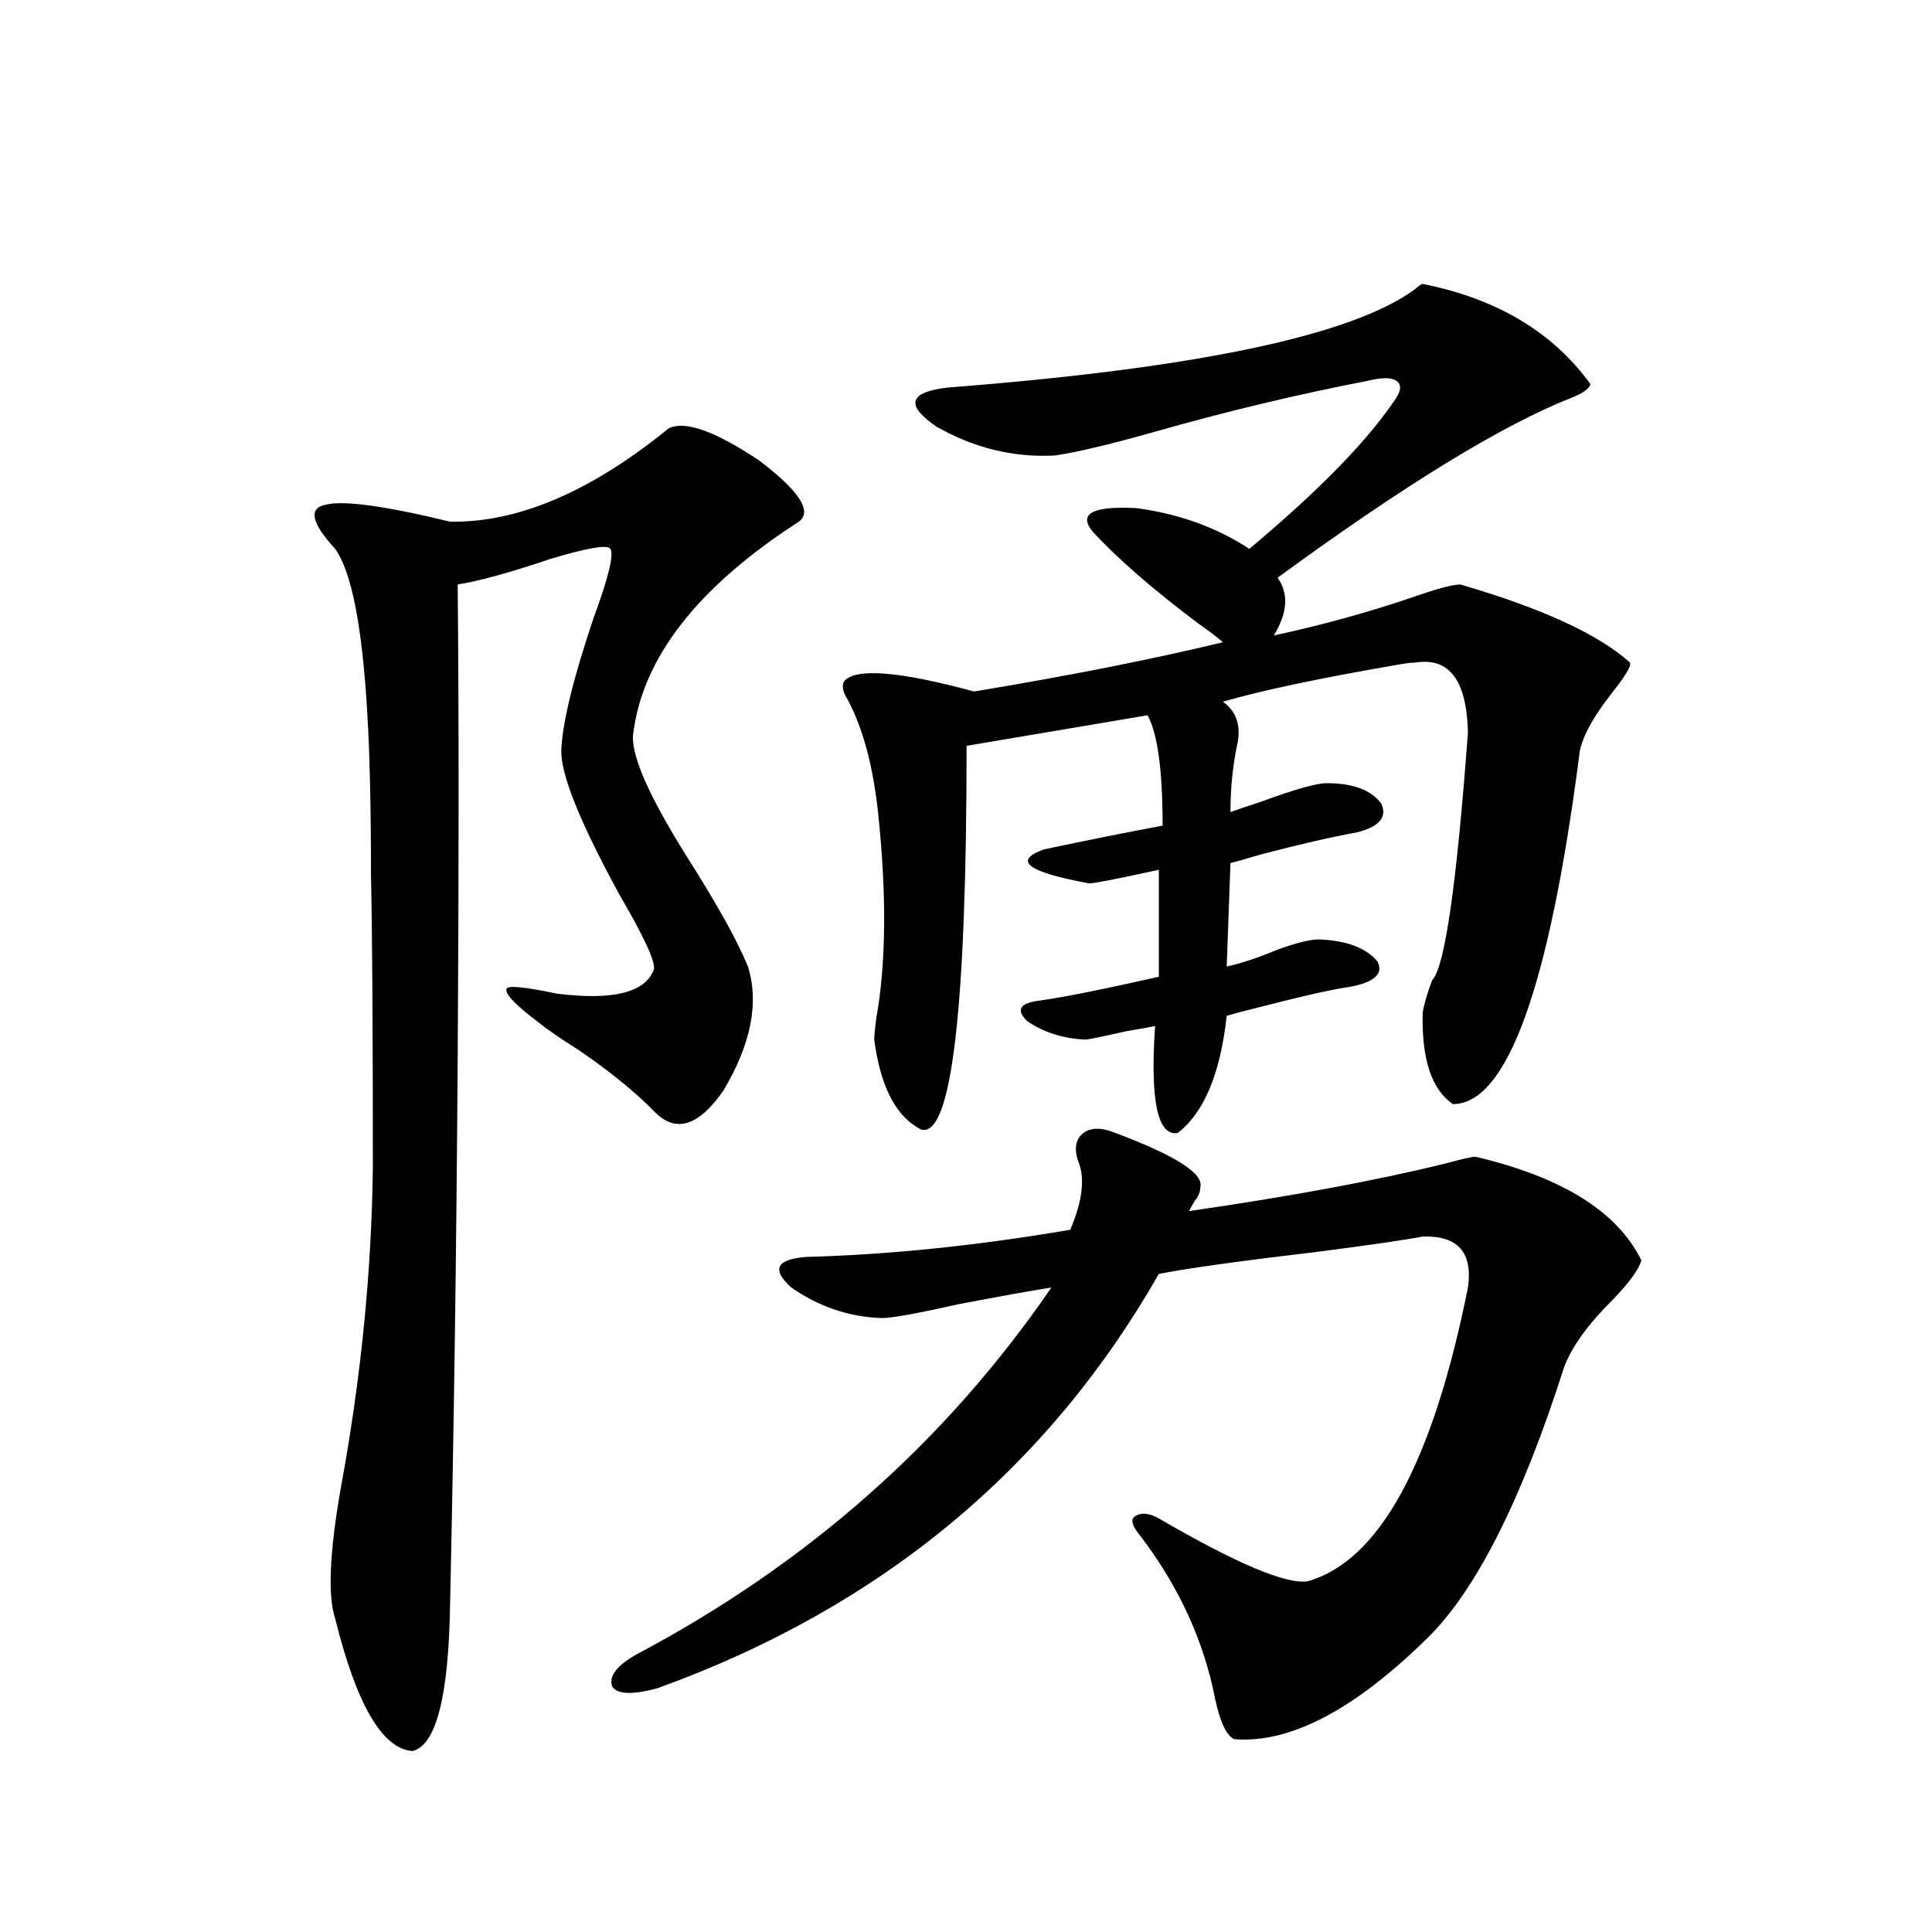 <?xml version="1.0" encoding="utf-8"?>
<!-- Generator: Adobe Illustrator 16.0.0, SVG Export Plug-In . SVG Version: 6.00 Build 0)  -->
<!DOCTYPE svg PUBLIC "-//W3C//DTD SVG 1.1//EN" "http://www.w3.org/Graphics/SVG/1.1/DTD/svg11.dtd">
<svg version="1.1" id="图层_1" xmlns="http://www.w3.org/2000/svg" xmlns:xlink="http://www.w3.org/1999/xlink" x="0px" y="0px"
	 width="1000px" height="1000px" viewBox="0 0 1000 1000" enable-background="new 0 0 1000 1000" xml:space="preserve">
<path d="M346.162,221.68c8.445-4.092,24.055,1.47,46.828,16.699c20.808,15.82,27.637,26.367,20.487,31.641
	c-52.682,33.989-81.309,70.903-85.852,110.742c-0.655,11.138,8.78,32.231,28.292,63.281c15.609,24.609,26.006,43.369,31.219,56.25
	c5.854,18.76,1.616,40.142-12.683,64.16c-13.018,18.76-25.045,22.275-36.097,10.547c-9.756-9.956-22.773-20.503-39.023-31.641
	c-8.46-5.273-15.289-9.956-20.487-14.063c-12.362-9.365-17.896-15.229-16.585-17.578c0.641-1.758,9.421-0.879,26.341,2.637
	c28.612,3.516,45.197-0.576,49.755-12.305c1.296-3.516-4.558-16.396-17.561-38.672c-20.822-38.081-30.898-63.281-30.243-75.586
	c0.641-14.063,6.174-36.611,16.585-67.676c7.805-21.094,10.731-33.096,8.78-36.035c-1.311-2.334-11.707-0.576-31.219,5.273
	c-20.822,7.031-36.752,11.426-47.804,13.184c0.641,66.797,0.641,148.838,0,246.094c-0.655,98.438-1.951,191.904-3.902,280.371
	c-0.655,48.629-7.164,74.405-19.512,77.344c-15.609-1.181-28.947-24.032-39.999-68.555c-3.902-11.714-2.927-34.277,2.927-67.676
	c10.396-56.25,15.93-111.621,16.585-166.113c0-72.646-0.335-123.047-0.976-151.172c0-35.156-0.655-63.281-1.951-84.375
	c-2.606-44.521-8.14-72.646-16.585-84.375c-12.362-13.472-13.993-21.094-4.878-22.852c9.101-2.334,30.563,0.591,64.389,8.789
	C268.115,270.61,305.828,254.502,346.162,221.68z M577.376,586.426c31.219,11.729,45.853,21.094,43.901,28.125
	c0,2.349-0.976,4.697-2.927,7.031c-1.311,2.349-2.286,4.106-2.927,5.273c52.682-7.607,96.903-15.82,132.68-24.609
	c8.445-2.334,13.658-3.516,15.609-3.516c44.877,10.547,73.489,28.428,85.852,53.613c-1.311,4.697-6.188,11.426-14.634,20.215
	c-13.018,12.896-21.463,24.609-25.365,35.156c-22.118,69.146-45.853,116.016-71.218,140.625
	c-37.728,36.914-70.897,54.19-99.51,51.855c-3.902-1.758-7.164-8.5-9.756-20.215c-5.854-30.473-18.871-58.887-39.023-85.254
	c-3.902-4.683-4.878-7.91-2.927-9.668c3.247-2.334,7.47-2.046,12.683,0.879c40.319,23.442,66.005,34.277,77.071,32.52
	c37.072-10.547,64.709-61.221,82.925-152.051c2.592-18.154-5.213-26.943-23.414-26.367c-9.115,1.758-27.316,4.395-54.633,7.91
	c-39.679,4.697-66.995,8.501-81.949,11.426C541.92,760.752,455.428,832.218,340.309,873.828
	c-13.018,3.516-20.822,3.214-23.414-0.879c-1.951-5.273,2.271-10.849,12.683-16.699c88.443-46.87,159.996-110.151,214.629-189.844
	c-11.066,1.758-27.316,4.697-48.779,8.789c-20.822,4.697-33.825,7.031-39.023,7.031c-16.92-0.576-32.529-5.85-46.828-15.82
	c-10.411-9.365-7.805-14.639,7.805-15.82c42.926-1.167,88.443-5.85,136.582-14.063c6.494-15.229,7.805-27.246,3.902-36.035
	c-1.951-6.44-0.976-11.123,2.927-14.063C564.693,583.501,570.212,583.501,577.376,586.426z M736.396,146.973
	c38.368,7.622,67.315,24.912,86.827,51.855c-0.655,2.349-3.902,4.697-9.756,7.031c-35.776,14.063-86.507,45.127-152.191,93.164
	c5.854,8.213,5.198,18.169-1.951,29.883c24.71-5.273,49.1-12.002,73.169-20.215c11.707-4.092,19.512-6.152,23.414-6.152
	c42.271,12.305,71.538,25.791,87.803,40.43c0.641,1.758-2.286,6.743-8.78,14.941c-11.066,14.063-16.92,25.2-17.561,33.398
	c-15.609,120.122-37.407,180.176-65.364,180.176c-11.066-7.607-16.265-23.428-15.609-47.461c0.641-4.092,2.271-9.668,4.878-16.699
	c6.494-6.44,12.683-49.219,18.536-128.32c-0.655-26.943-9.756-38.96-27.316-36.035c-1.951,0-4.558,0.303-7.805,0.879
	c-40.975,7.031-71.553,13.486-91.705,19.336c6.494,4.697,9.101,11.426,7.805,20.215c-2.606,11.729-3.902,24.033-3.902,36.914
	c3.247-1.167,8.445-2.925,15.609-5.273c17.561-6.44,28.933-9.668,34.146-9.668c13.658,0,23.079,3.516,28.292,10.547
	c3.247,7.031-0.976,12.017-12.683,14.941c-13.018,2.349-29.603,6.152-49.755,11.426c-7.805,2.349-13.018,3.818-15.609,4.395
	l-1.951,53.613c7.805-1.758,16.585-4.683,26.341-8.789c9.756-3.516,16.905-5.273,21.463-5.273
	c14.299,0.591,24.39,4.395,30.243,11.426c3.247,6.455-1.631,10.85-14.634,13.184c-8.46,1.182-24.069,4.697-46.828,10.547
	c-7.164,1.758-12.683,3.228-16.585,4.395c-3.262,29.883-11.707,50.098-25.365,60.645c-10.411,1.758-14.313-16.699-11.707-55.371
	c-2.606,0.591-7.484,1.47-14.634,2.637c-13.018,2.939-20.167,4.395-21.463,4.395c-11.707-0.576-21.798-3.804-30.243-9.668
	c-5.854-5.85-3.582-9.365,6.829-10.547c12.348-1.758,32.835-5.85,61.462-12.305v-55.371c-21.463,4.697-33.505,7.031-36.097,7.031
	c-31.874-5.85-39.679-11.714-23.414-17.578c22.104-4.683,42.591-8.789,61.462-12.305c0-28.701-2.606-47.749-7.805-57.129
	l-93.656,15.82c0,136.533-7.805,202.739-23.414,198.633c-13.018-6.44-21.143-21.973-24.39-46.582c0-1.758,0.32-5.273,0.976-10.547
	c5.198-28.701,5.519-64.448,0.976-107.227c-2.606-24.019-7.805-43.354-15.609-58.008c-2.606-4.092-3.262-7.319-1.951-9.668
	c5.854-7.031,28.292-5.273,67.315,5.273c49.42-8.198,92.346-16.699,128.777-25.488c-2.606-2.334-6.829-5.562-12.683-9.668
	c-23.414-17.578-41.63-33.398-54.633-47.461c-7.805-9.365-0.335-13.472,22.438-12.305c22.104,2.939,41.615,9.971,58.535,21.094
	c36.417-30.459,61.782-56.538,76.096-78.223c2.592-4.092,2.592-7.031,0-8.789c-2.606-1.758-7.484-1.758-14.634,0
	c-36.432,7.031-73.169,15.82-110.241,26.367c-22.773,6.455-39.999,10.547-51.706,12.305c-21.463,1.182-41.95-3.804-61.462-14.941
	c-16.265-11.123-14.313-17.866,5.854-20.215c128.777-9.956,209.416-26.943,241.945-50.977
	C734.445,147.852,735.741,146.973,736.396,146.973z"/>
</svg>
